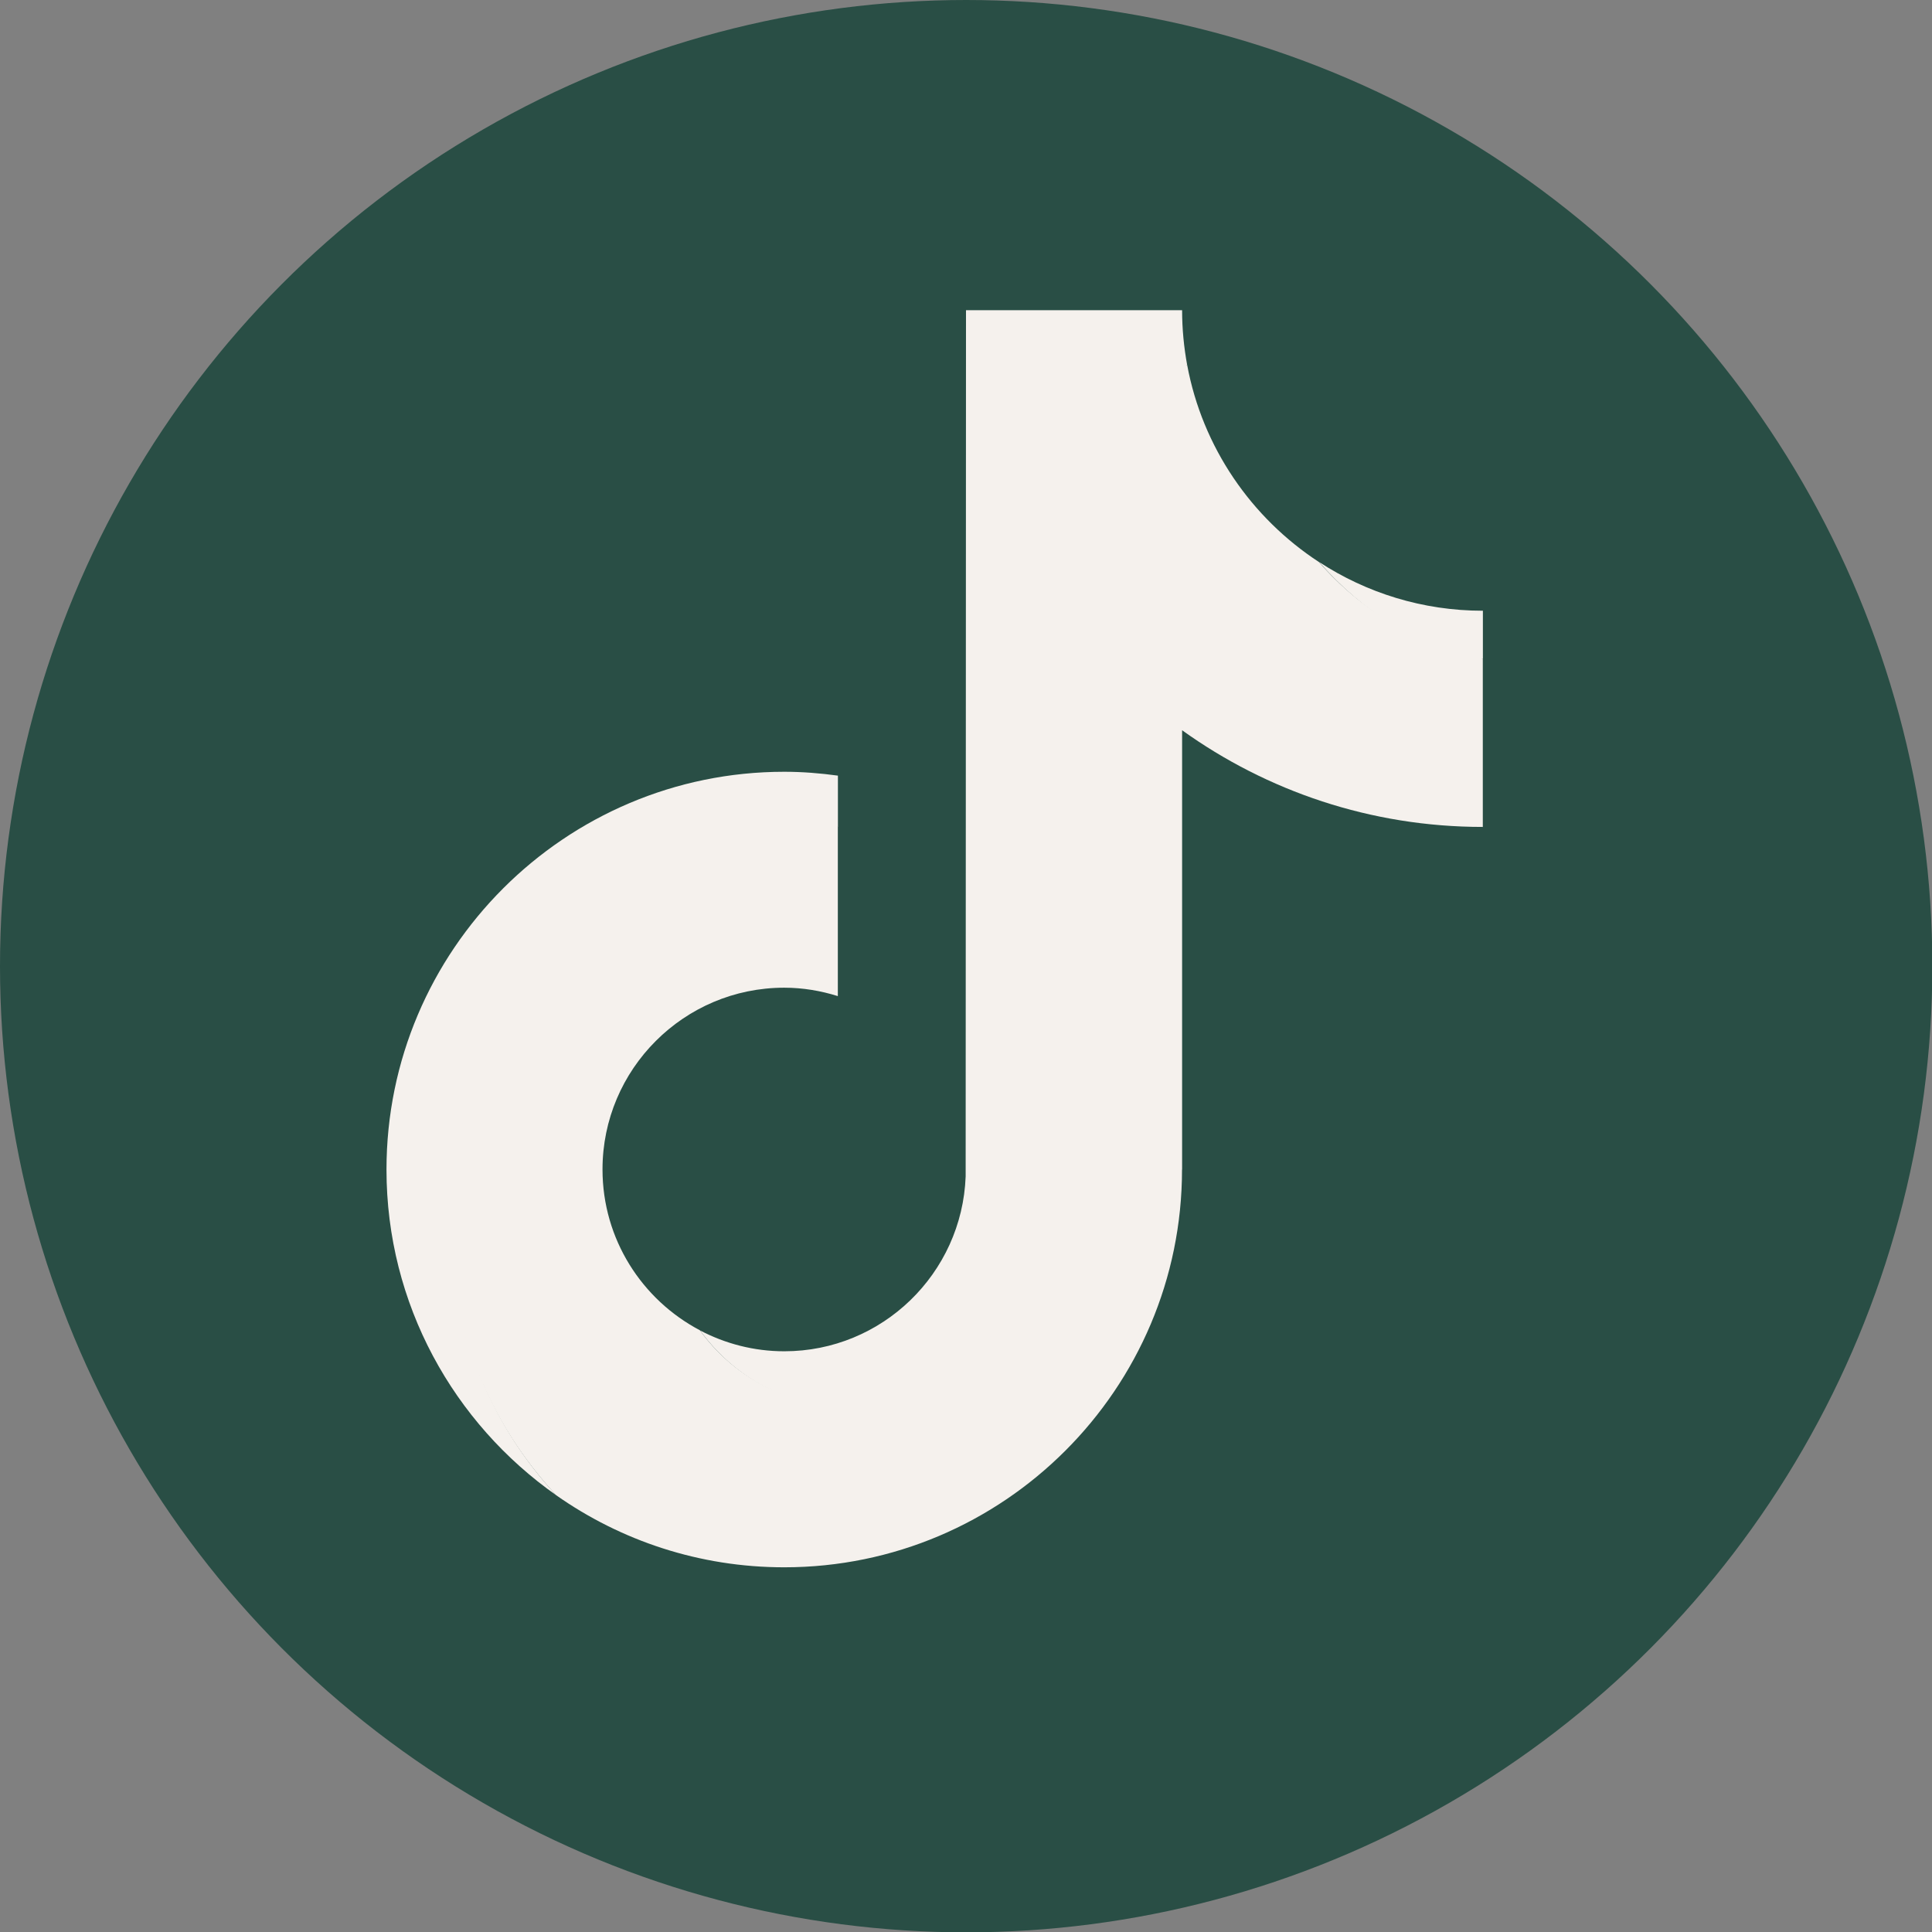 <svg data-name="Layer 1" preserveAspectRatio="xMidYMid meet" version="1.0" viewBox="0.0 0.0 225.2 225.2" xmlns="http://www.w3.org/2000/svg" xmlns:xlink="http://www.w3.org/1999/xlink" zoomAndPan="magnify" style="fill: rgb(41, 78, 69);" original_string_length="2439" width="30.453px" height="30.453px"><rect x="0.0" y="0.0" width="225.2" height="225.2" fill="#808080" stroke="none"/><g id="__id0_sli4xf8ewq"><circle cx="112.62" cy="112.62" r="112.62" style="fill: inherit;"/></g><g><g id="__id1_sli4xf8ewq"><path d="M97.67,96.52v-6.11c-2.05-.28-4.13-.45-6.25-.45-25.57,0-46.37,20.8-46.37,46.37,0,15.69,7.84,29.57,19.8,37.97-7.72-8.29-12.3-19.39-12.3-31.58,0-25.2,20.06-45.62,45.12-46.2Z" style="fill: rgb(245, 241, 237);"/></g><g id="__id2_sli4xf8ewq"><path d="M98.76,164.03c11.41,0,20.85-9.21,21.27-20.51l.1-100.83h18.28s-.03-.14-.03-.14c-.38-2.07-.59-4.21-.59-6.39h-25.19l-.04,100.97c-.42,11.31-9.73,20.38-21.14,20.38-3.55,0-6.88-.89-9.82-2.43,3.85,5.33,10.1,8.96,17.17,8.96Z" style="fill: rgb(245, 241, 237);"/></g><g id="__id3_sli4xf8ewq"><path d="M172.85,77.11v-5.92c-7.04,0-13.59-2.09-19.09-5.68,4.89,5.62,11.54,9.98,19.09,11.59Z" style="fill: rgb(245, 241, 237);"/></g><g id="__id4_sli4xf8ewq"><path d="M153.76,65.52c-5.36-6.16-8.62-14.19-8.62-22.98h-6.86c1.78,9.6,7.59,17.84,15.48,22.98Z" style="fill: rgb(41, 78, 69);"/></g><g id="__id5_sli4xf8ewq"><path d="M91.42,114.95c-11.68,0-21.32,9.69-21.32,21.37,0,8.13,4.75,15.2,11.49,18.75-2.51-3.48-4.01-7.74-4.01-12.35,0-11.68,9.5-21.18,21.18-21.18,2.18,0,4.27.36,6.25.98v-25.72c-2.05-.28-4.13-.45-6.25-.45-.37,0-.73.02-1.09.03h-.1s-.07,19.47-.07,19.47c-1.98-.62-3.9-.89-6.08-.89Z" style="fill: rgb(41, 78, 69);"/></g><g id="__id6_sli4xf8ewq"><path d="M172.85,76.81l-.12-.02v19.45c-13.07,0-25.21-4.3-35.09-11.39v51.47c0,25.57-20.65,46.24-46.22,46.24-9.88,0-19.04-2.99-26.58-8.28,8.47,9.09,20.54,14.8,33.92,14.8,25.57,0,46.37-20.8,46.37-46.37v-51.2c9.88,7.09,21.99,11.27,35.05,11.27v-25.19c-2.52,0-4.97-.27-7.34-.78Z" style="fill: rgb(41, 78, 69);"/></g><g id="__id7_sli4xf8ewq"><path d="M137.79,136.32v-51.2c9.88,7.09,21.99,11.27,35.05,11.27v-19.58c-7.55-1.62-14.19-5.67-19.09-11.29-7.89-5.15-13.59-13.38-15.37-22.98h-18.45l-.04,100.97c-.42,11.31-9.73,20.38-21.14,20.38-7.07,0-13.32-3.49-17.17-8.83-6.74-3.55-11.35-10.61-11.35-18.75,0-11.68,9.5-21.18,21.18-21.18,2.18,0,4.27.36,6.25.98v-19.75c-25.07.59-45.28,21.14-45.28,46.35,0,12.19,4.74,23.29,12.45,31.58,7.53,5.29,16.69,8.4,26.58,8.4,25.57,0,46.37-20.8,46.37-46.37Z" style="fill: rgb(245, 241, 237);"/></g></g></svg>
